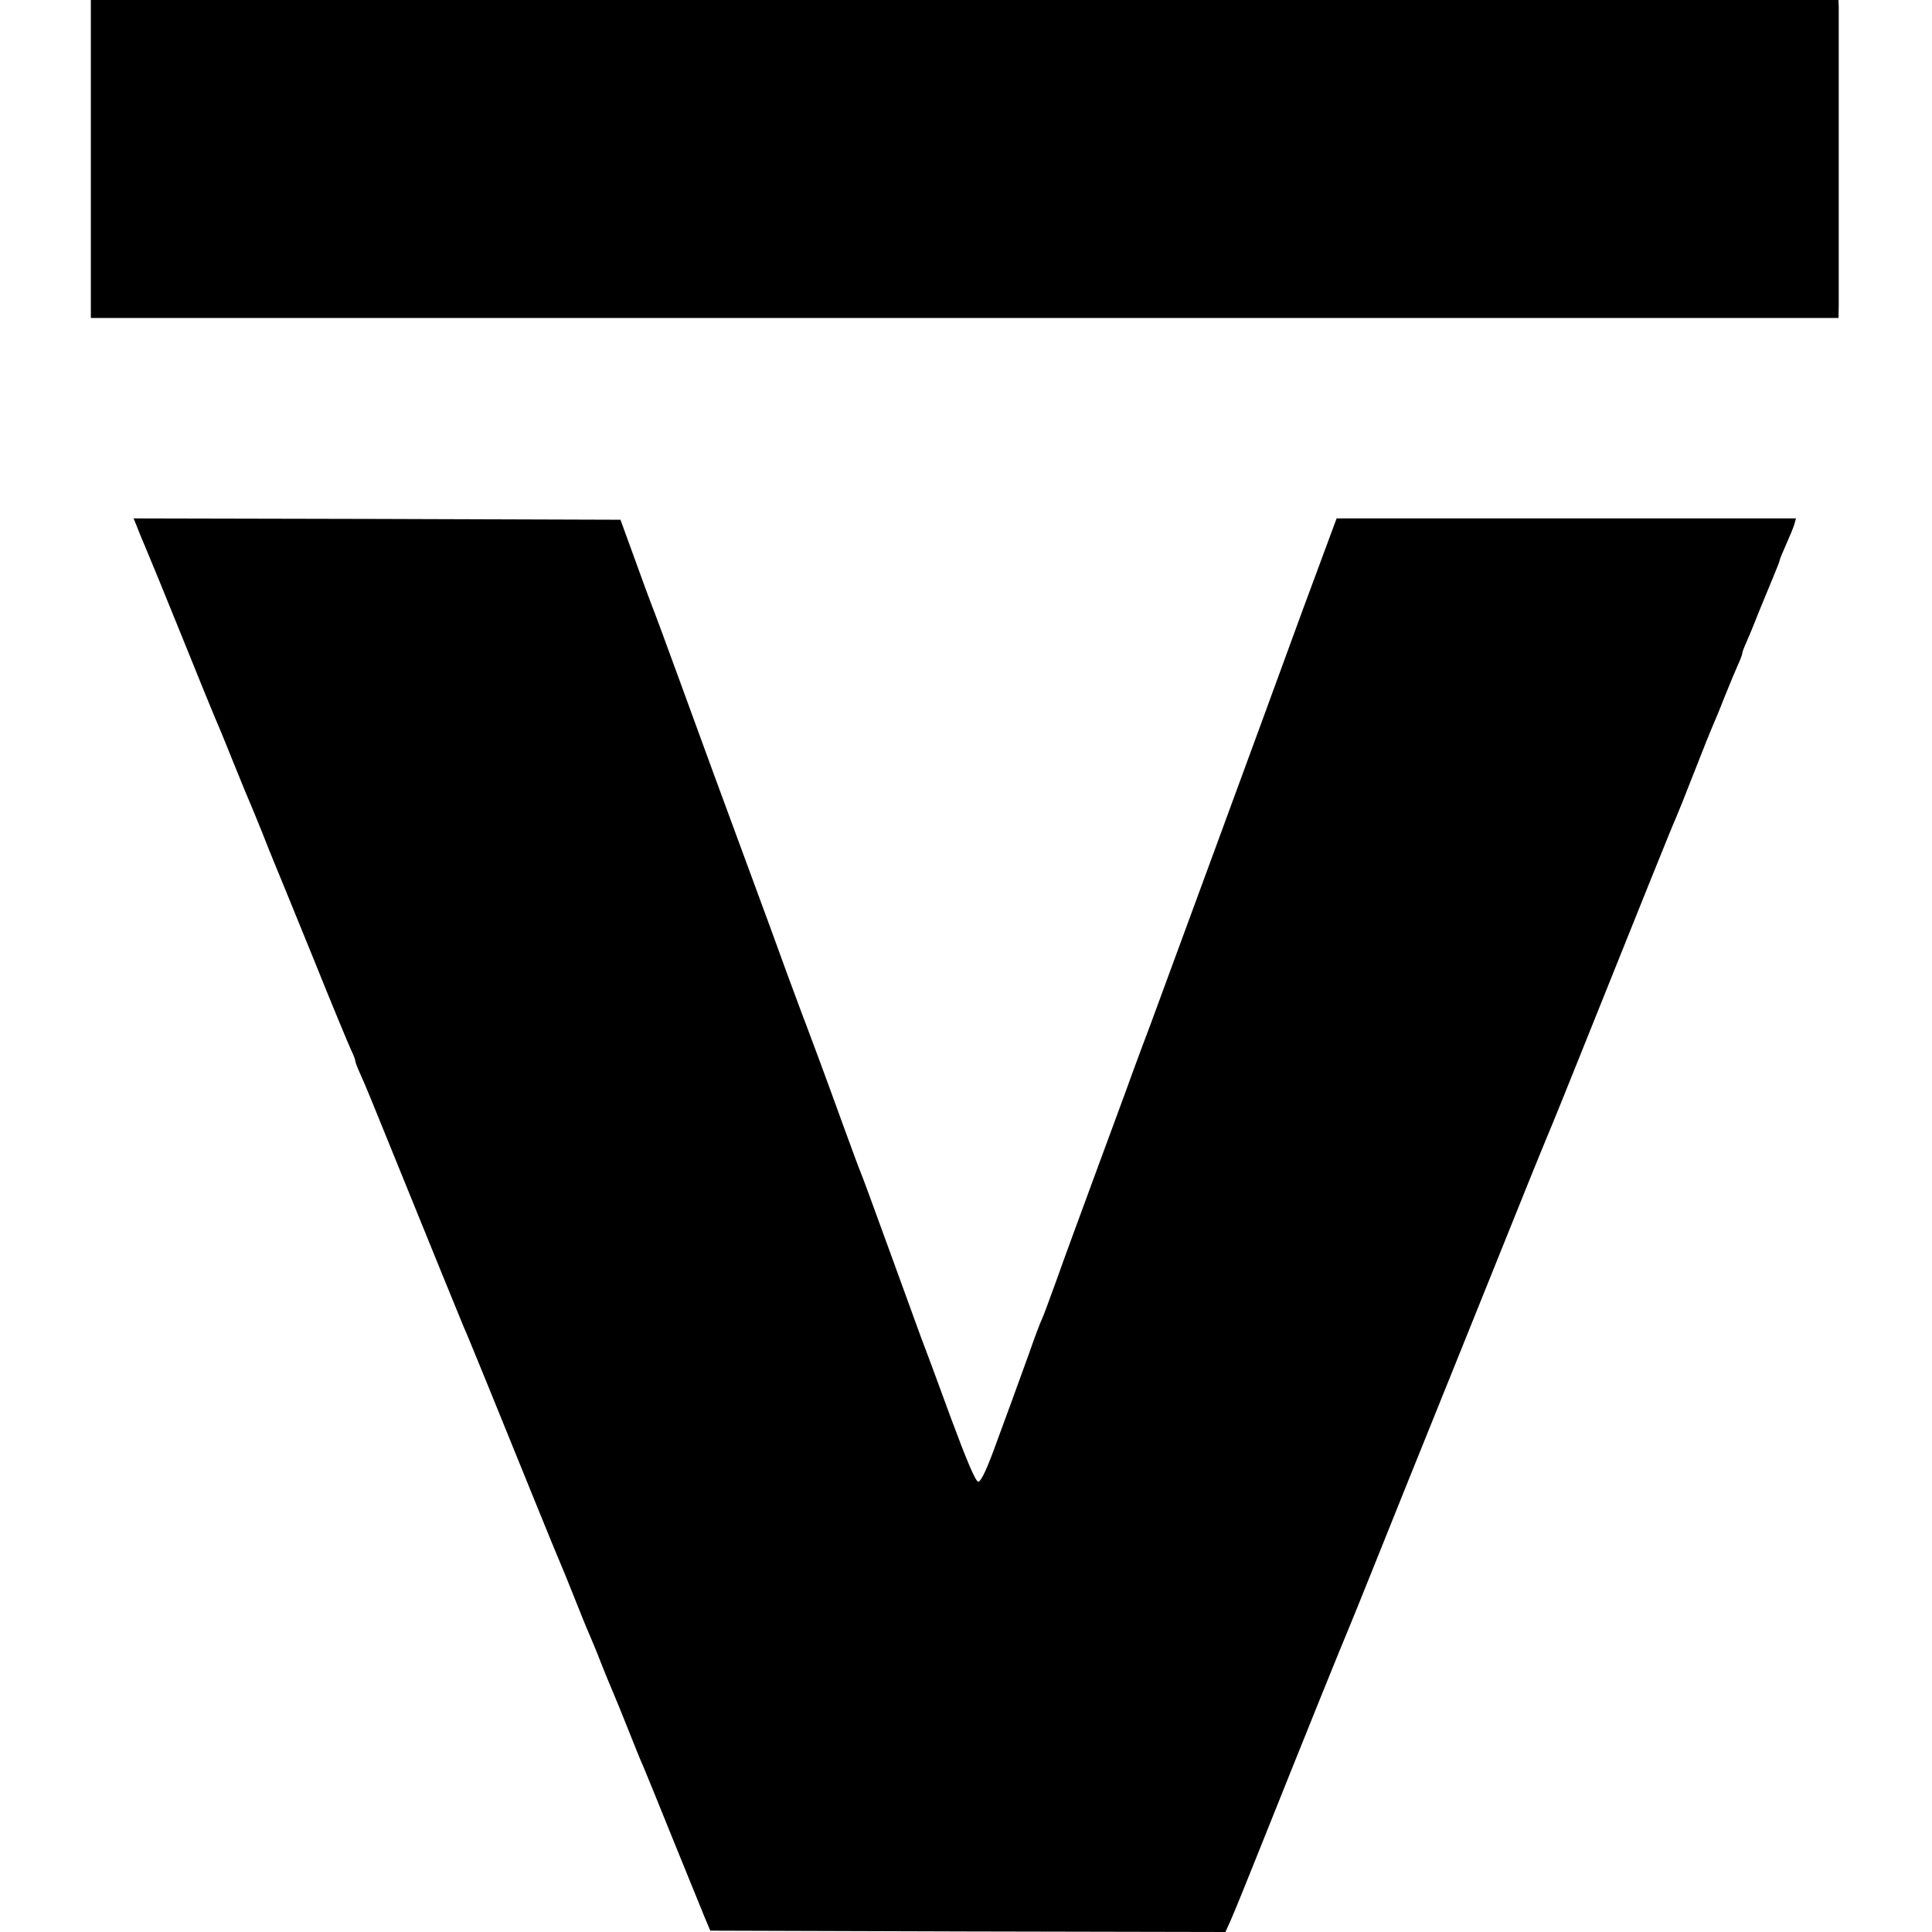 <?xml version="1.0" standalone="no"?>
<!DOCTYPE svg PUBLIC "-//W3C//DTD SVG 20010904//EN"
 "http://www.w3.org/TR/2001/REC-SVG-20010904/DTD/svg10.dtd">
<svg version="1.0" xmlns="http://www.w3.org/2000/svg"
 width="723pt" height="723pt" viewBox="0 0 723 723"
 preserveAspectRatio="xMidYMid meet">
<g transform="translate(0,723) scale(0.1,-0.1)"
fill="#000000" stroke="none">
<path d="M340 6635 l0 -595 3270 0 3270 0 1 48 c0 61 0 1078 0 1115 l-1 27
-3270 0 -3270 0 0 -595z"/>
<path d="M511 5263 c6 -16 21 -53 34 -83 13 -30 74 -179 135 -330 61 -151 115
-284 120 -295 5 -11 37 -87 70 -170 33 -82 65 -159 70 -170 5 -11 23 -56 41
-100 17 -44 37 -93 44 -110 7 -16 72 -176 145 -355 72 -179 138 -338 146 -354
8 -16 14 -33 14 -38 0 -4 9 -27 20 -51 11 -23 55 -130 98 -237 178 -438 275
-677 287 -705 8 -16 49 -118 93 -225 158 -389 254 -626 267 -655 7 -16 32 -77
55 -135 23 -58 47 -118 55 -135 7 -16 28 -66 45 -110 17 -44 38 -93 45 -110 7
-16 32 -77 55 -135 23 -58 47 -118 55 -135 7 -16 57 -138 110 -270 54 -132
108 -265 120 -295 l23 -55 964 -3 964 -2 21 47 c12 27 58 140 103 253 174 435
304 757 341 845 5 11 43 106 85 210 42 105 179 446 306 760 126 314 259 642
294 730 36 88 69 169 74 180 5 11 49 121 99 245 225 561 352 877 361 895 5 11
37 90 70 175 33 85 65 164 70 175 5 11 26 61 45 110 20 50 43 104 51 122 8 17
14 34 14 38 0 4 6 21 14 38 8 18 29 68 46 112 18 44 43 105 56 136 13 31 24
59 24 62 0 4 11 30 24 59 13 29 27 63 31 76 l6 22 -859 0 -860 0 -10 -27 c-6
-16 -58 -156 -116 -313 -168 -461 -535 -1457 -571 -1555 -19 -49 -50 -134 -70
-188 -19 -54 -81 -220 -136 -370 -55 -150 -121 -328 -145 -397 -25 -69 -49
-134 -54 -145 -6 -11 -28 -69 -49 -130 -22 -60 -53 -146 -69 -190 -16 -44 -47
-127 -68 -185 -25 -66 -44 -105 -53 -105 -10 0 -44 81 -103 240 -48 132 -99
269 -113 305 -13 36 -67 184 -120 330 -53 146 -100 274 -105 285 -5 11 -34 90
-65 175 -68 188 -122 333 -140 380 -8 19 -38 103 -69 185 -30 83 -93 256 -141
385 -135 365 -146 397 -255 695 -56 154 -106 289 -111 300 -7 18 -26 69 -97
265 l-20 55 -911 3 -911 2 11 -27z"/>
</g>
</svg>
